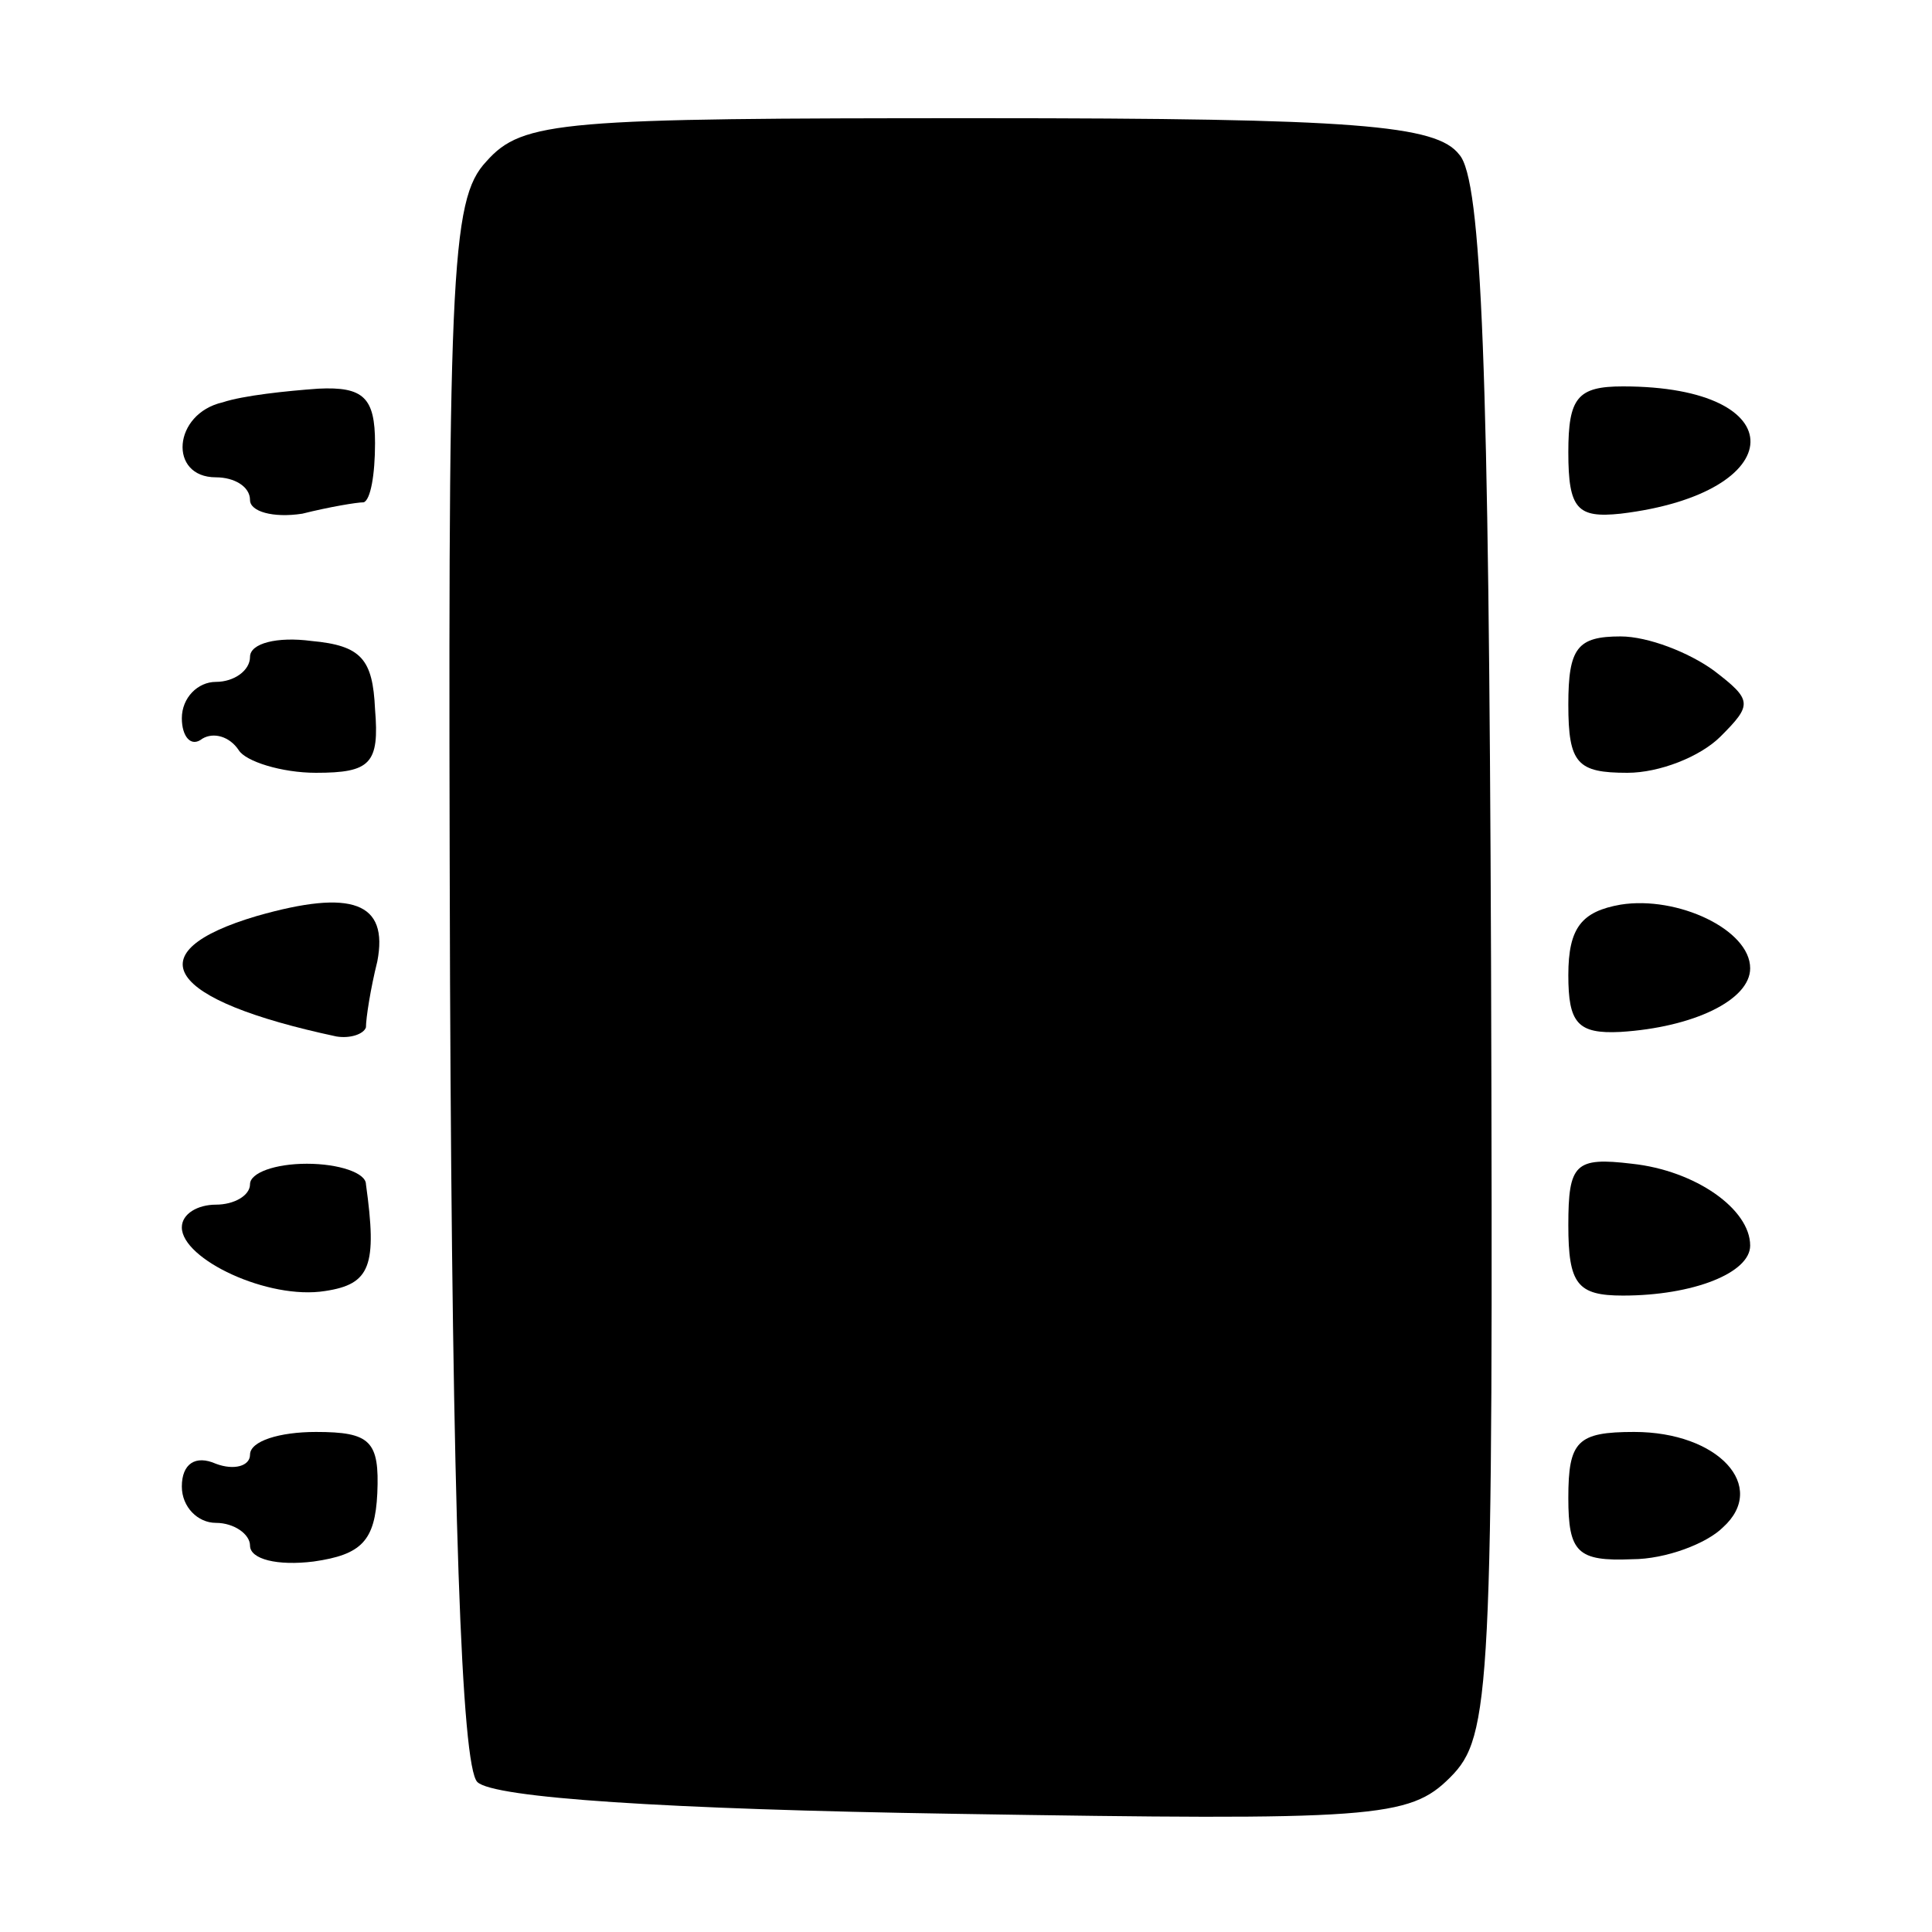 <?xml version="1.0" standalone="no"?>
<!DOCTYPE svg PUBLIC "-//W3C//DTD SVG 20010904//EN"
 "http://www.w3.org/TR/2001/REC-SVG-20010904/DTD/svg10.dtd">
<svg version="1.0" xmlns="http://www.w3.org/2000/svg"
 width="85pt" height="85pt" viewBox="0 0 85 85"
 preserveAspectRatio="xMidYMid meet">
<g transform="translate(0,85) scale(0.1,-0.1)"
fill="#000000" stroke="none">
<path d="M214 779 c-16 -17 -17 -49 -16 -361 1 -232 5 -345 12 -352 7 -7 83
-12 210 -14 185 -3 200 -2 218 16 18 18 19 37 18 359 -1 260 -4 344 -14 355
-10 13 -45 16 -211 16 -184 0 -201 -1 -217 -19z"/>
<path d="M98 673 c-22 -5 -24 -33 -3 -33 8 0 15 -4 15 -10 0 -5 10 -8 23 -6
12 3 24 5 27 5 3 1 5 12 5 26 0 20 -5 25 -25 24 -14 -1 -33 -3 -42 -6z"/>
<path d="M690 651 c0 -25 4 -29 23 -27 75 9 77 56 1 56 -20 0 -24 -5 -24 -29z"/>
<path d="M110 561 c0 -6 -7 -11 -15 -11 -8 0 -15 -7 -15 -16 0 -8 4 -13 9 -9
5 3 12 1 16 -5 3 -5 19 -10 34 -10 24 0 28 4 26 28 -1 22 -6 28 -28 30 -15 2
-27 -1 -27 -7z"/>
<path d="M690 540 c0 -26 4 -30 26 -30 14 0 32 7 41 16 14 14 14 16 -3 29 -11
8 -29 15 -41 15 -19 0 -23 -5 -23 -30z"/>
<path d="M113 447 c-54 -16 -40 -37 35 -53 6 -1 12 1 13 4 0 4 2 17 5 29 5 26
-11 32 -53 20z"/>
<path d="M713 452 c-17 -3 -23 -10 -23 -31 0 -21 4 -26 23 -25 32 2 57 14 57
28 0 17 -32 32 -57 28z"/>
<path d="M110 329 c0 -5 -7 -9 -15 -9 -8 0 -15 -4 -15 -10 0 -14 38 -32 63
-28 20 3 23 11 18 47 0 5 -12 9 -26 9 -14 0 -25 -4 -25 -9z"/>
<path d="M690 311 c0 -26 4 -31 24 -31 31 0 56 10 56 22 0 16 -24 33 -52 36
-25 3 -28 0 -28 -27z"/>
<path d="M110 210 c0 -5 -7 -7 -15 -4 -9 4 -15 0 -15 -10 0 -9 7 -16 15 -16 8
0 15 -5 15 -10 0 -6 12 -9 28 -7 21 3 27 9 28 30 1 23 -3 27 -27 27 -16 0 -29
-4 -29 -10z"/>
<path d="M690 191 c0 -24 4 -28 28 -27 15 0 33 7 40 14 20 18 -2 42 -39 42
-25 0 -29 -4 -29 -29z"/>
</g>
</svg>
